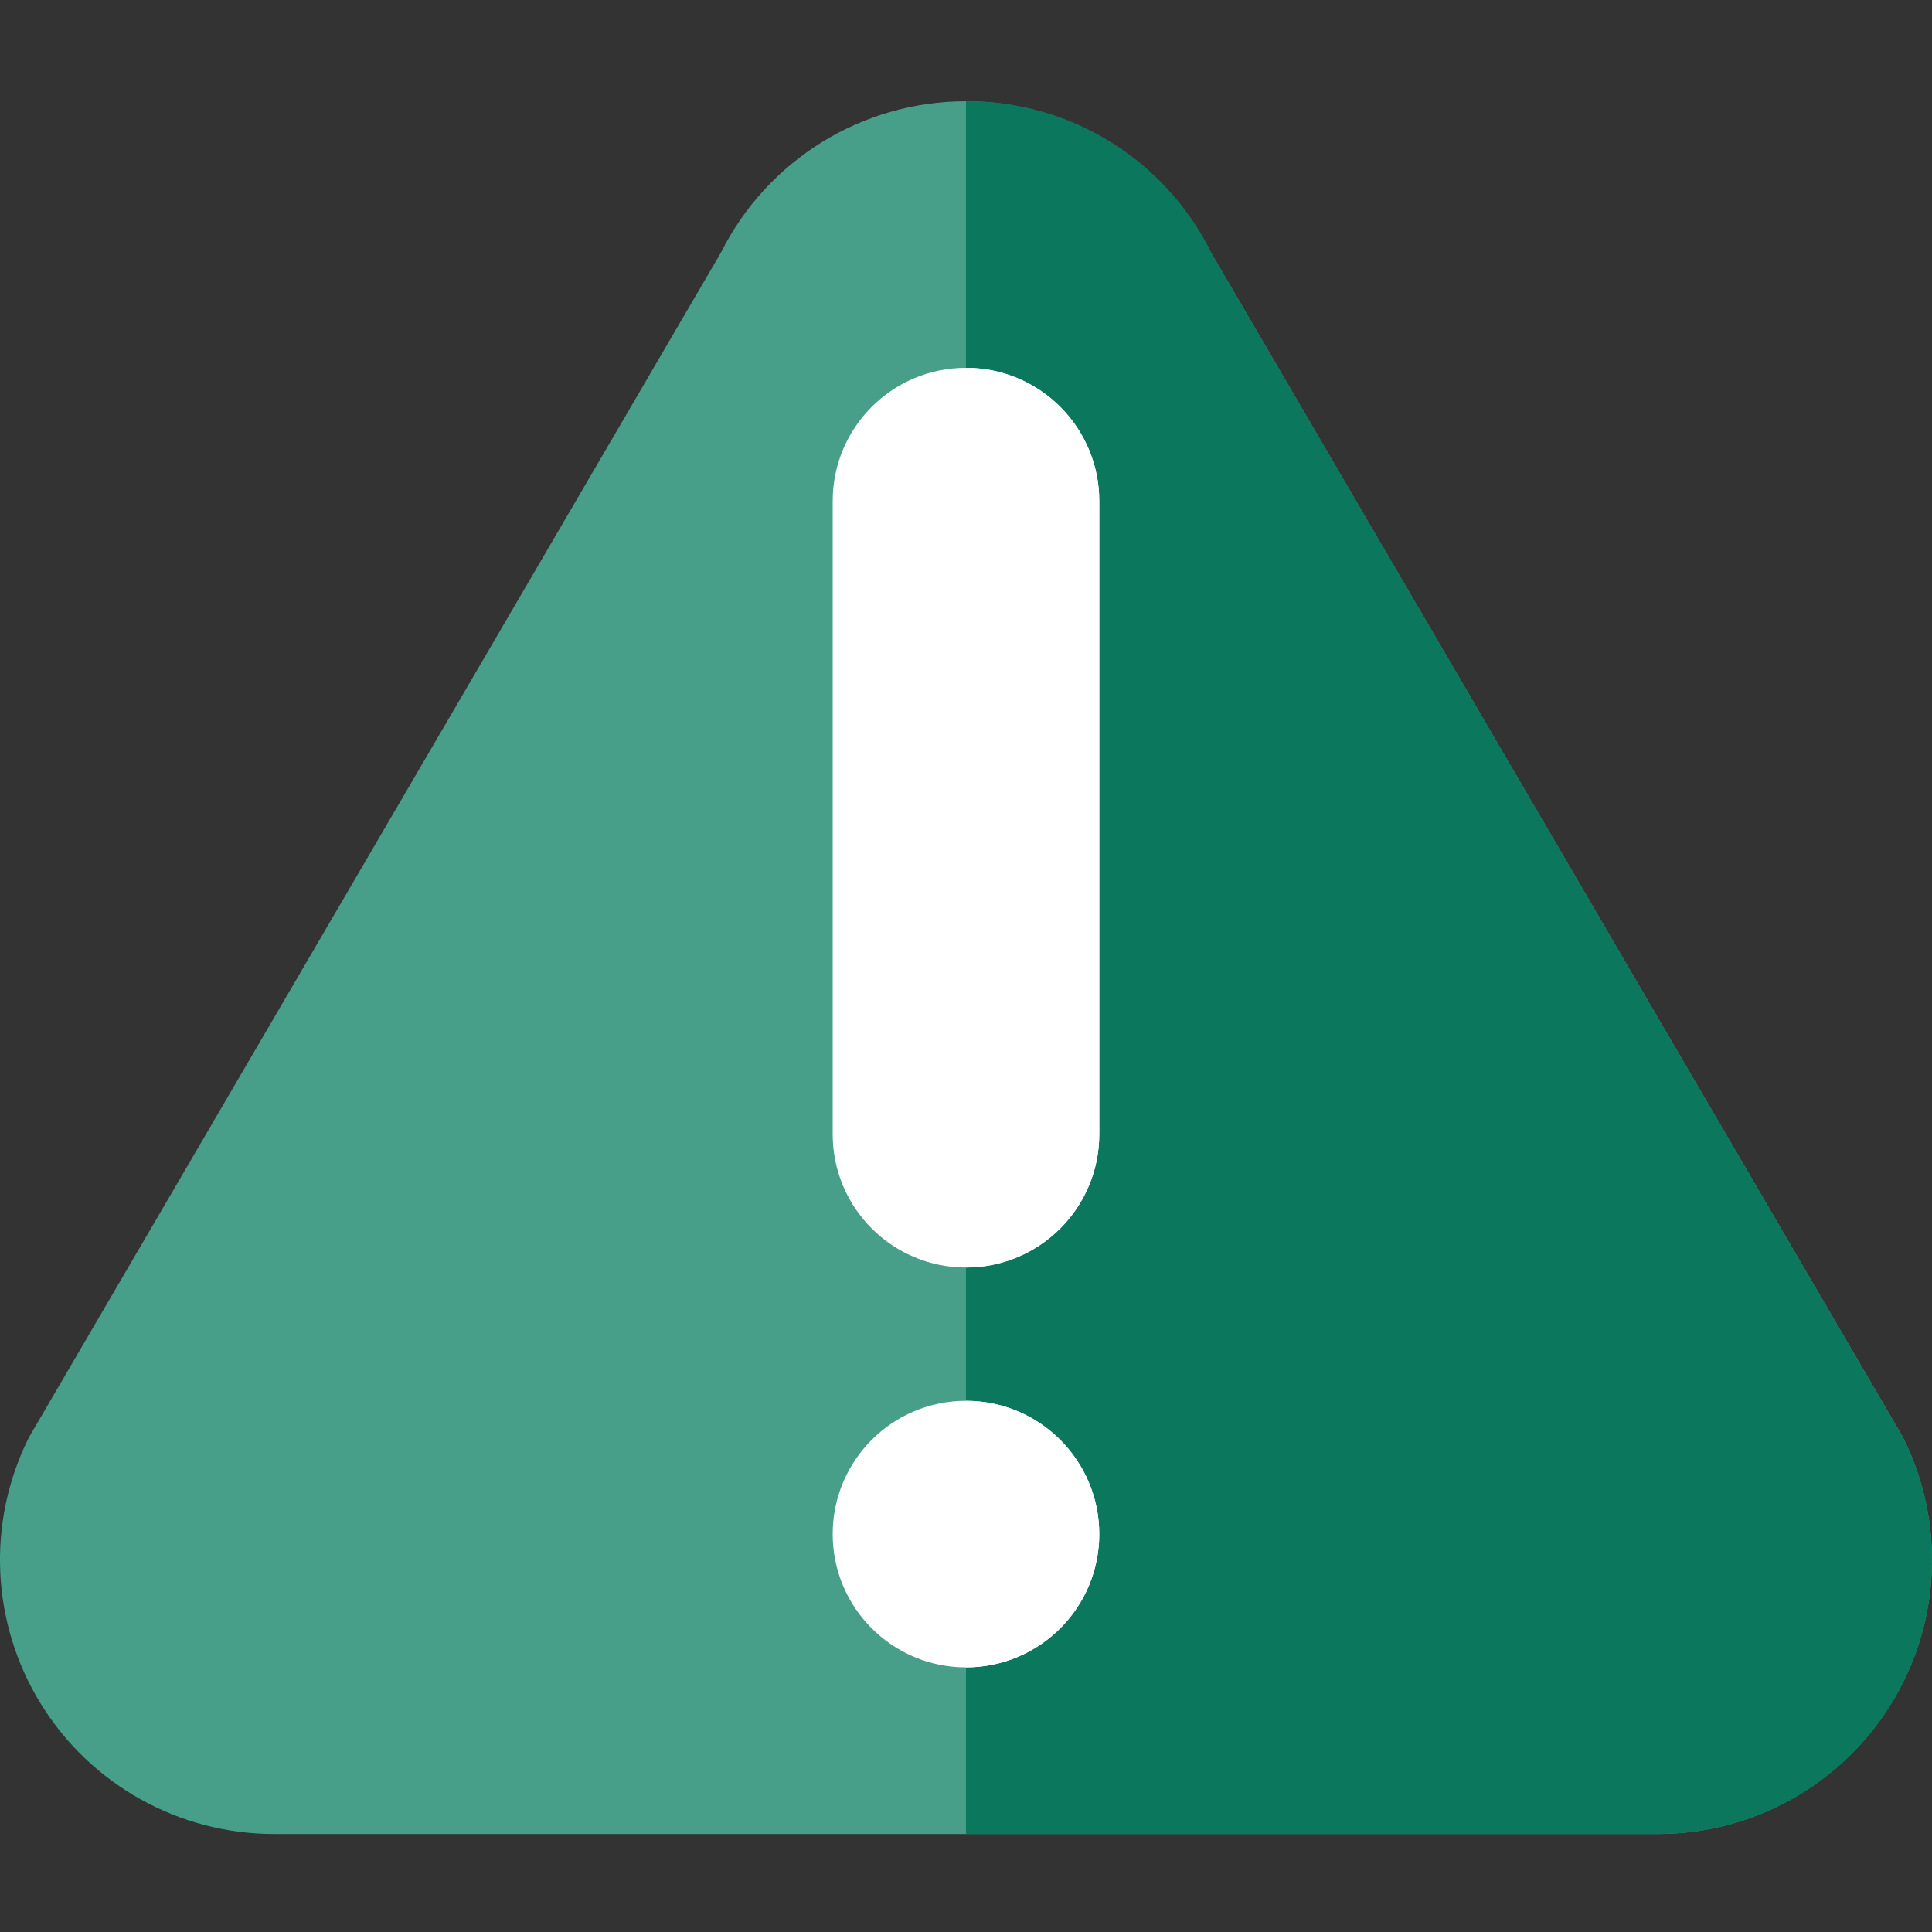 <svg width="120" height="120" viewBox="0 0 120 120" fill="none" xmlns="http://www.w3.org/2000/svg">
<rect x="0" y="0" width="120" height="120" fill="#333333" stroke="none"/>
<g clip-path="url(#clip0_265_27)">
<path d="M102.975 113.912H17.022C11.123 113.912 5.643 110.858 2.542 105.839C-0.56 100.821 -0.842 94.555 1.797 89.278L44.774 15.698C47.658 9.932 53.551 6.289 59.999 6.289C66.446 6.289 72.34 9.932 75.224 15.698L118.2 89.278C120.839 94.555 120.557 100.821 117.455 105.839C114.354 110.858 108.875 113.912 102.975 113.912Z" fill="#489F89"/>
<path d="M102.986 113.913H59.999V6.289C66.462 6.249 72.379 9.907 75.232 15.707L118.198 89.284C120.84 94.557 120.561 100.824 117.462 105.841C114.362 110.86 108.884 113.915 102.986 113.913Z" fill="#0B775C"/>
<path d="M68.278 95.285C68.278 99.858 64.571 103.564 59.999 103.564C55.427 103.564 51.72 99.858 51.72 95.285C51.72 90.713 55.427 87.007 59.999 87.007C64.571 87.007 68.278 90.713 68.278 95.285Z" fill="white"/>
<path d="M68.278 95.285C68.278 97.481 67.406 99.587 65.854 101.14C64.3 102.692 62.195 103.564 59.999 103.564V87.007C62.195 87.006 64.3 87.878 65.854 89.431C67.406 90.983 68.278 93.09 68.278 95.285Z" fill="white"/>
<path d="M59.999 22.847C64.571 22.847 68.278 26.553 68.278 31.126V70.449C68.278 75.021 64.571 78.728 59.999 78.728C55.427 78.728 51.72 75.021 51.72 70.449V31.126C51.72 26.553 55.427 22.847 59.999 22.847Z" fill="white"/>
<path d="M68.278 31.126V70.449C68.278 72.646 67.406 74.751 65.854 76.303C64.3 77.857 62.195 78.729 59.999 78.728V22.847C62.195 22.844 64.303 23.715 65.856 25.268C67.409 26.821 68.281 28.929 68.278 31.126Z" fill="white"/>
</g>
<defs>
<clipPath id="clip0_265_27">
<rect width="120" height="120" fill="white"/>
</clipPath>
</defs>
</svg>
